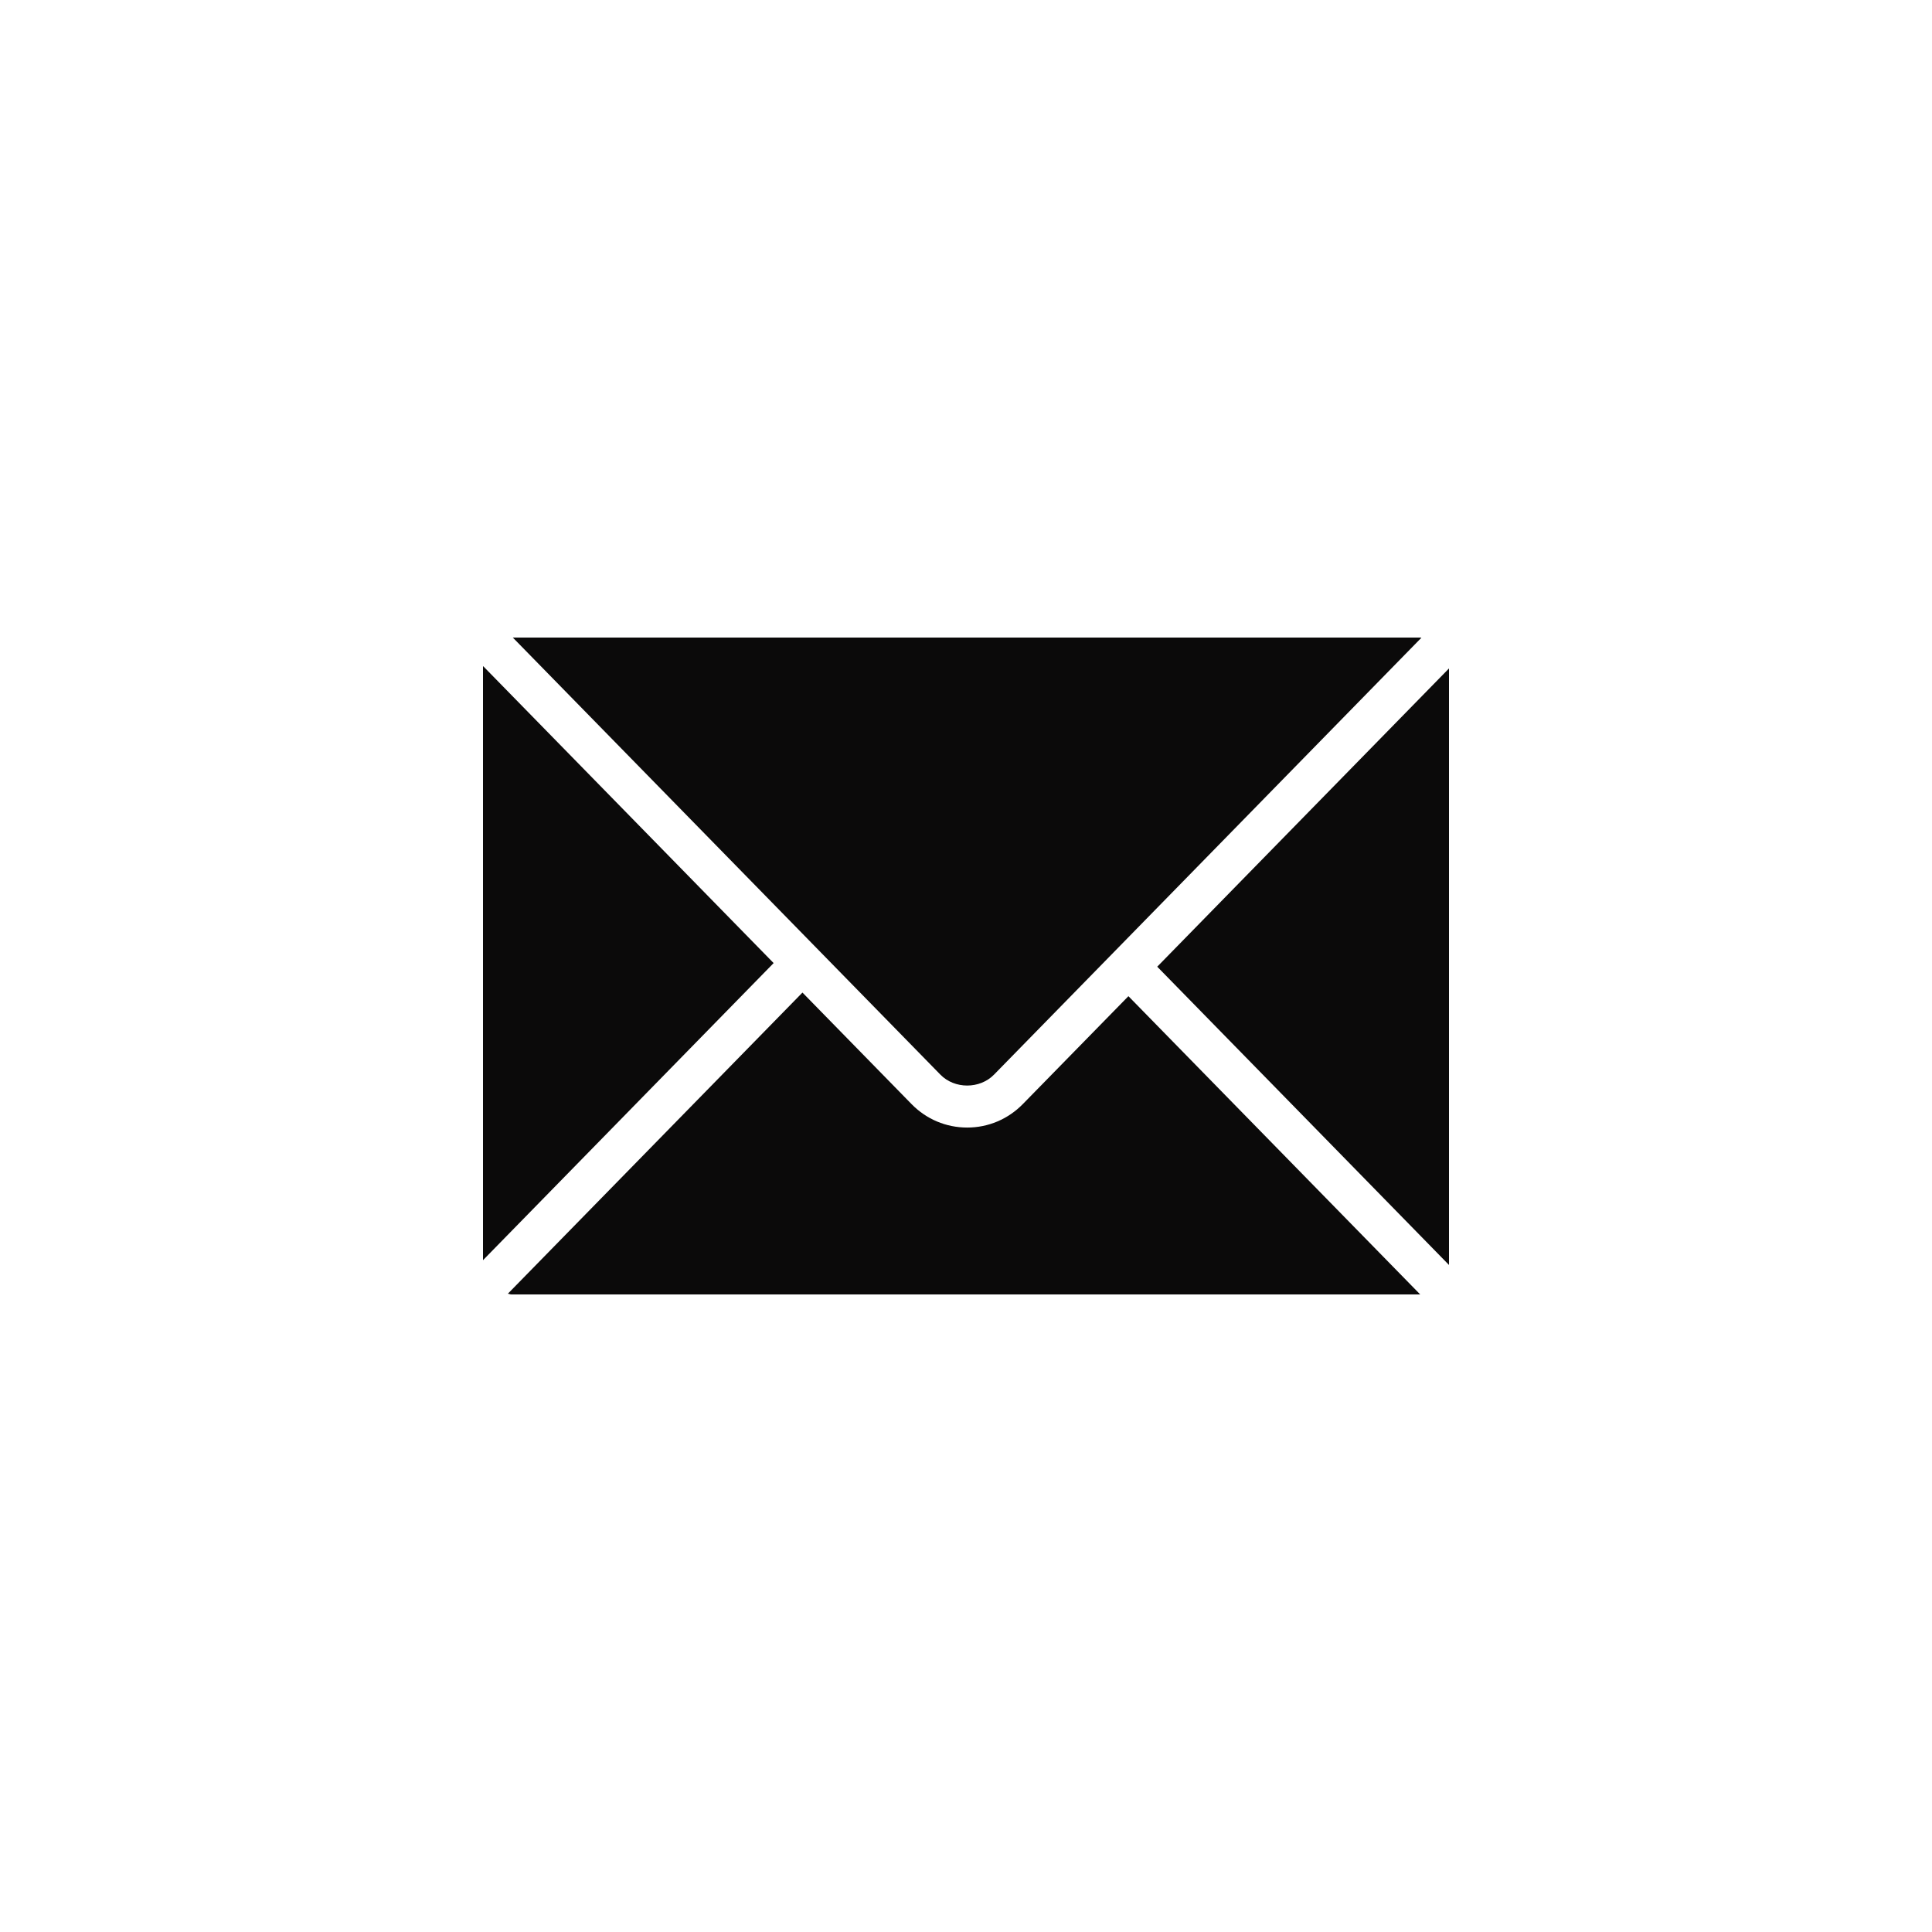 <?xml version="1.0" encoding="UTF-8"?> <svg xmlns="http://www.w3.org/2000/svg" width="100" height="100" viewBox="0 0 100 100" fill="none"><rect width="100" height="100" fill="white"></rect><path d="M59.898 50.036L75 65.475V34.598L59.898 50.036Z" fill="#0B0A0A"></path><path d="M51.45 55.623L73.57 33.011C73.553 33.01 73.537 33 73.52 33H26.543L48.672 55.621C49.409 56.377 50.713 56.376 51.45 55.623Z" fill="#0B0A0A"></path><path d="M52.942 57.146C52.175 57.929 51.153 58.362 50.062 58.362C48.971 58.362 47.947 57.931 47.18 57.146L41.535 51.375L26.288 66.961C26.354 66.97 26.413 67.001 26.481 67.001H73.51L58.407 51.562L52.942 57.146Z" fill="#0B0A0A"></path><path d="M25.006 34.478C25.006 34.491 25 34.501 25 34.512V65.227L40.043 49.849L25.006 34.478Z" fill="#0B0A0A"></path></svg> 